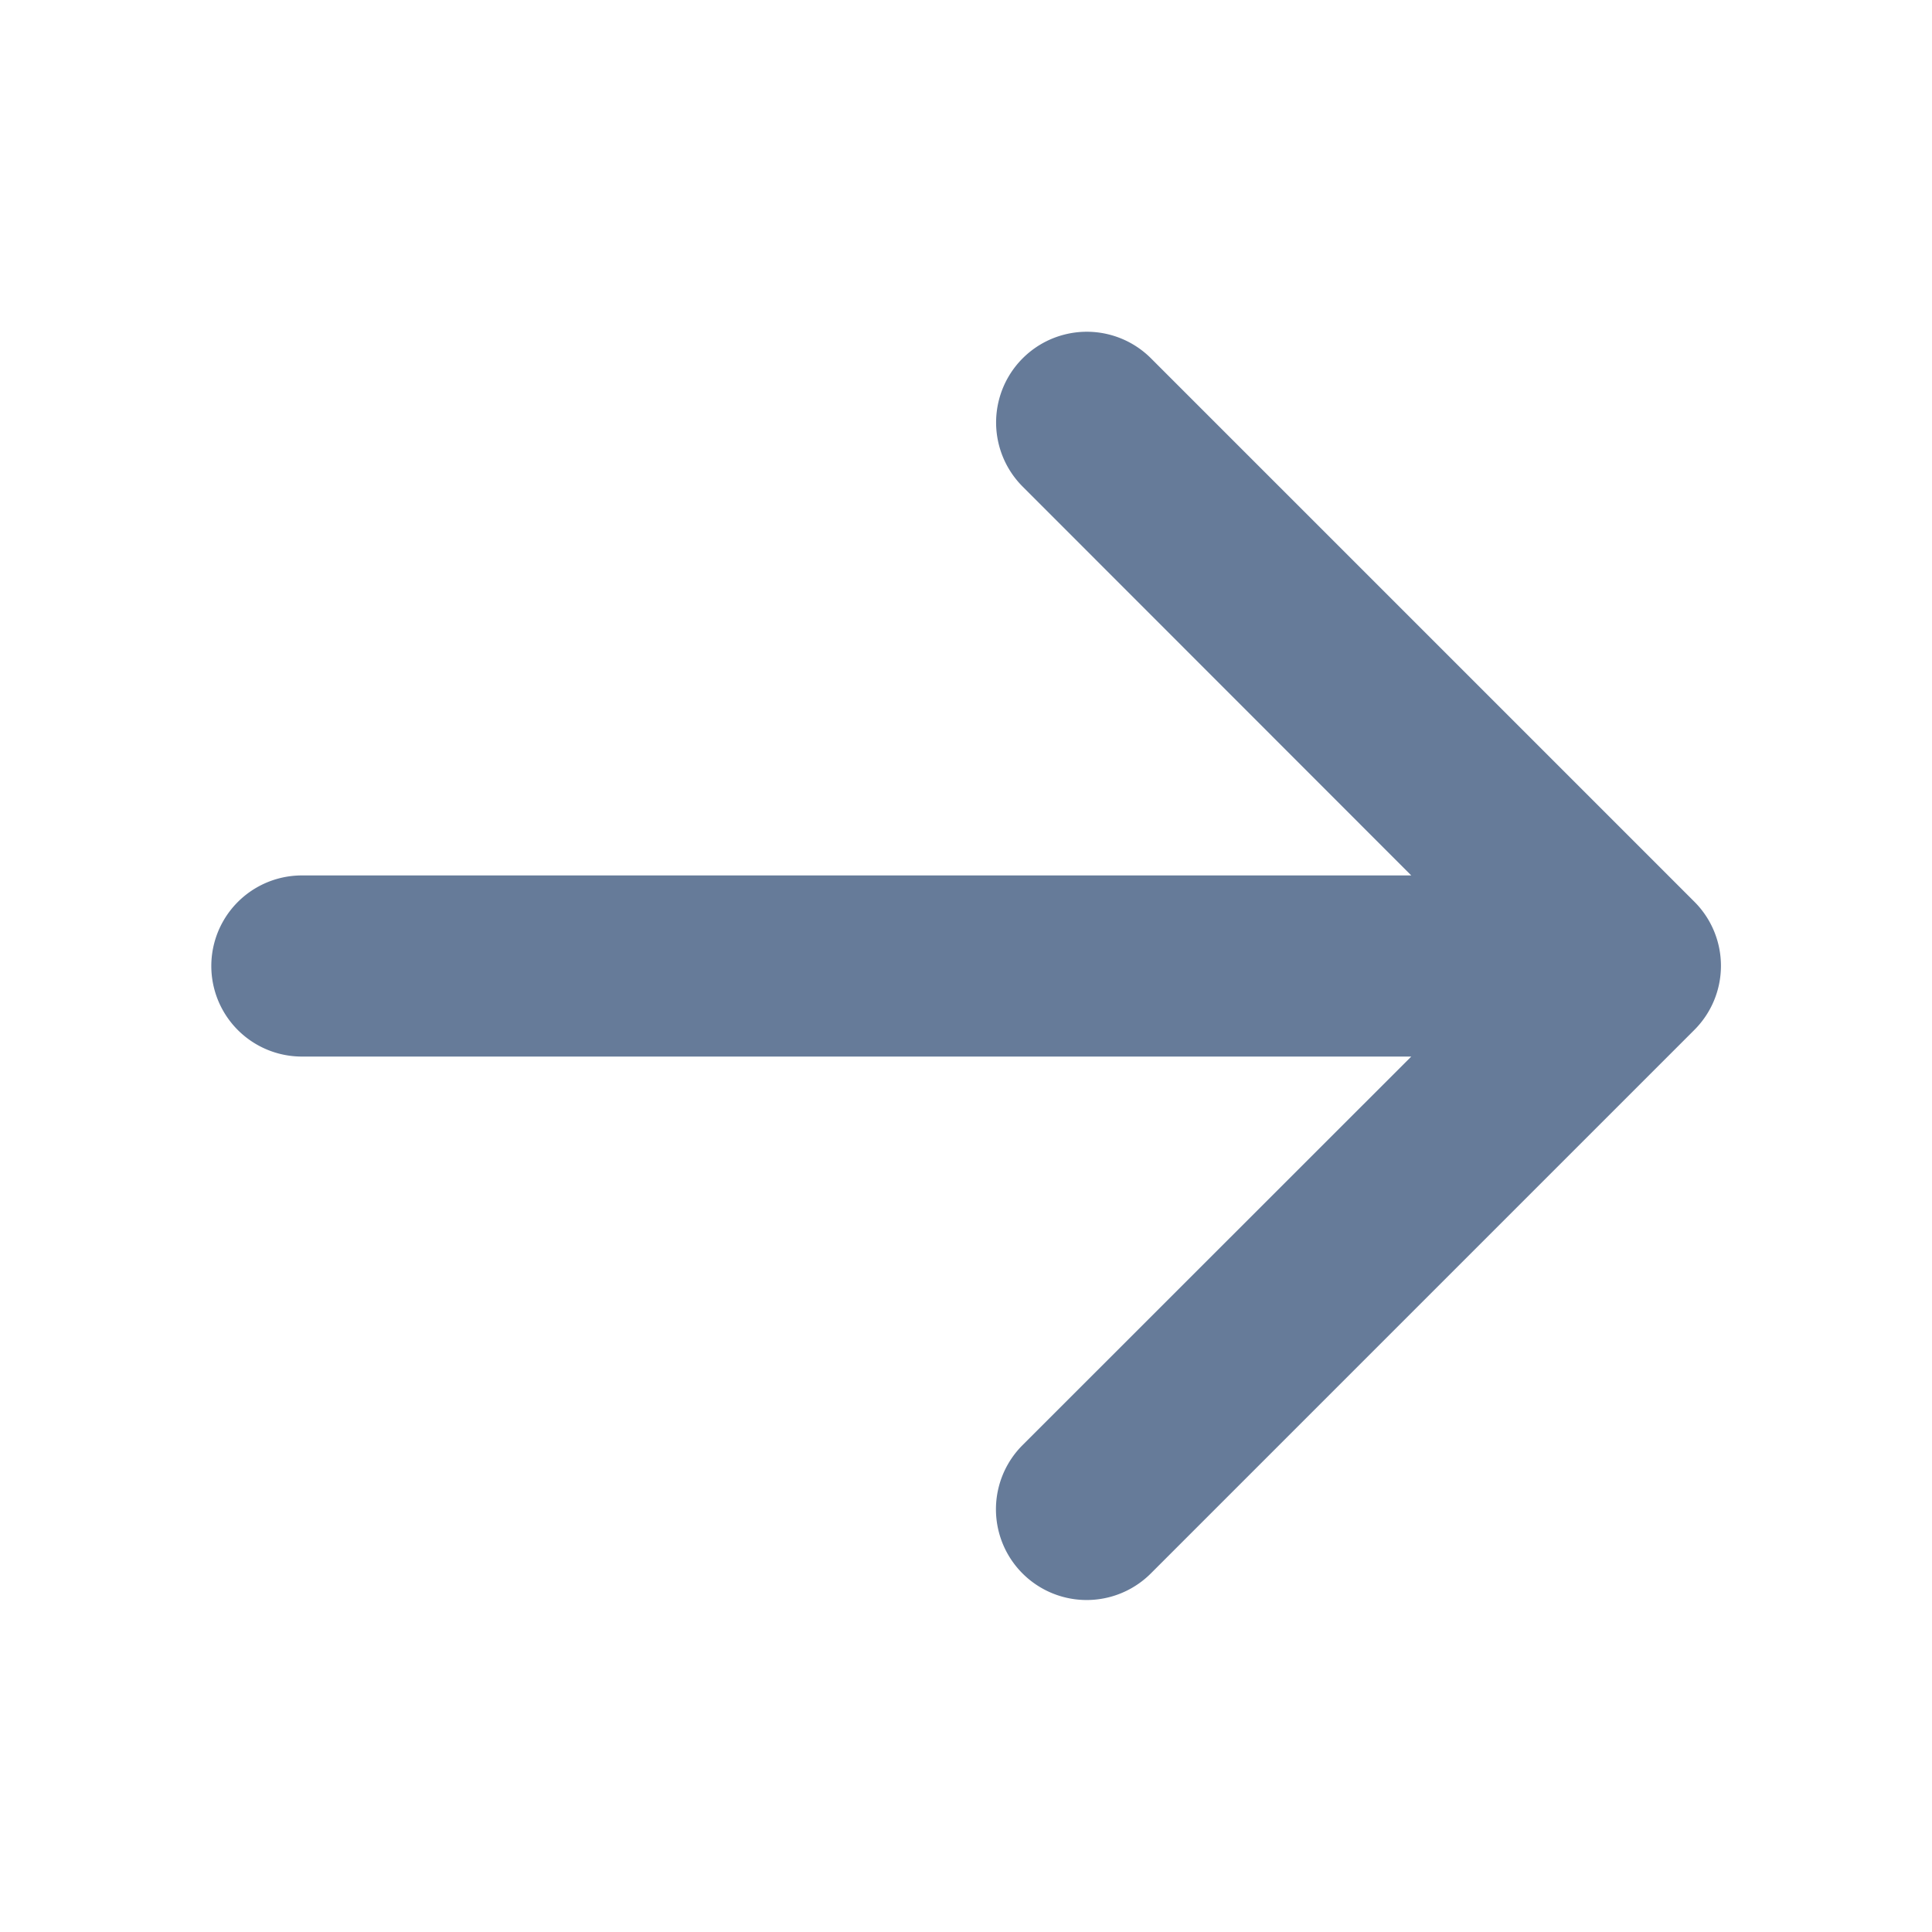 <svg
  width="32"
  height="32"
  fill="#667b99"
  viewBox="0 0 256 256"
  xmlns="http://www.w3.org/2000/svg"
>
  <path d="M224.49 136.49l-72 72a12 12 0 0 1-17-17L187 140H40a12 12 0 0 1 0-24h147l-51.49-51.52a12 12 0 0 1 17-17l72 72a12 12 0 0 1-.02 17.01Z" />
</svg>
